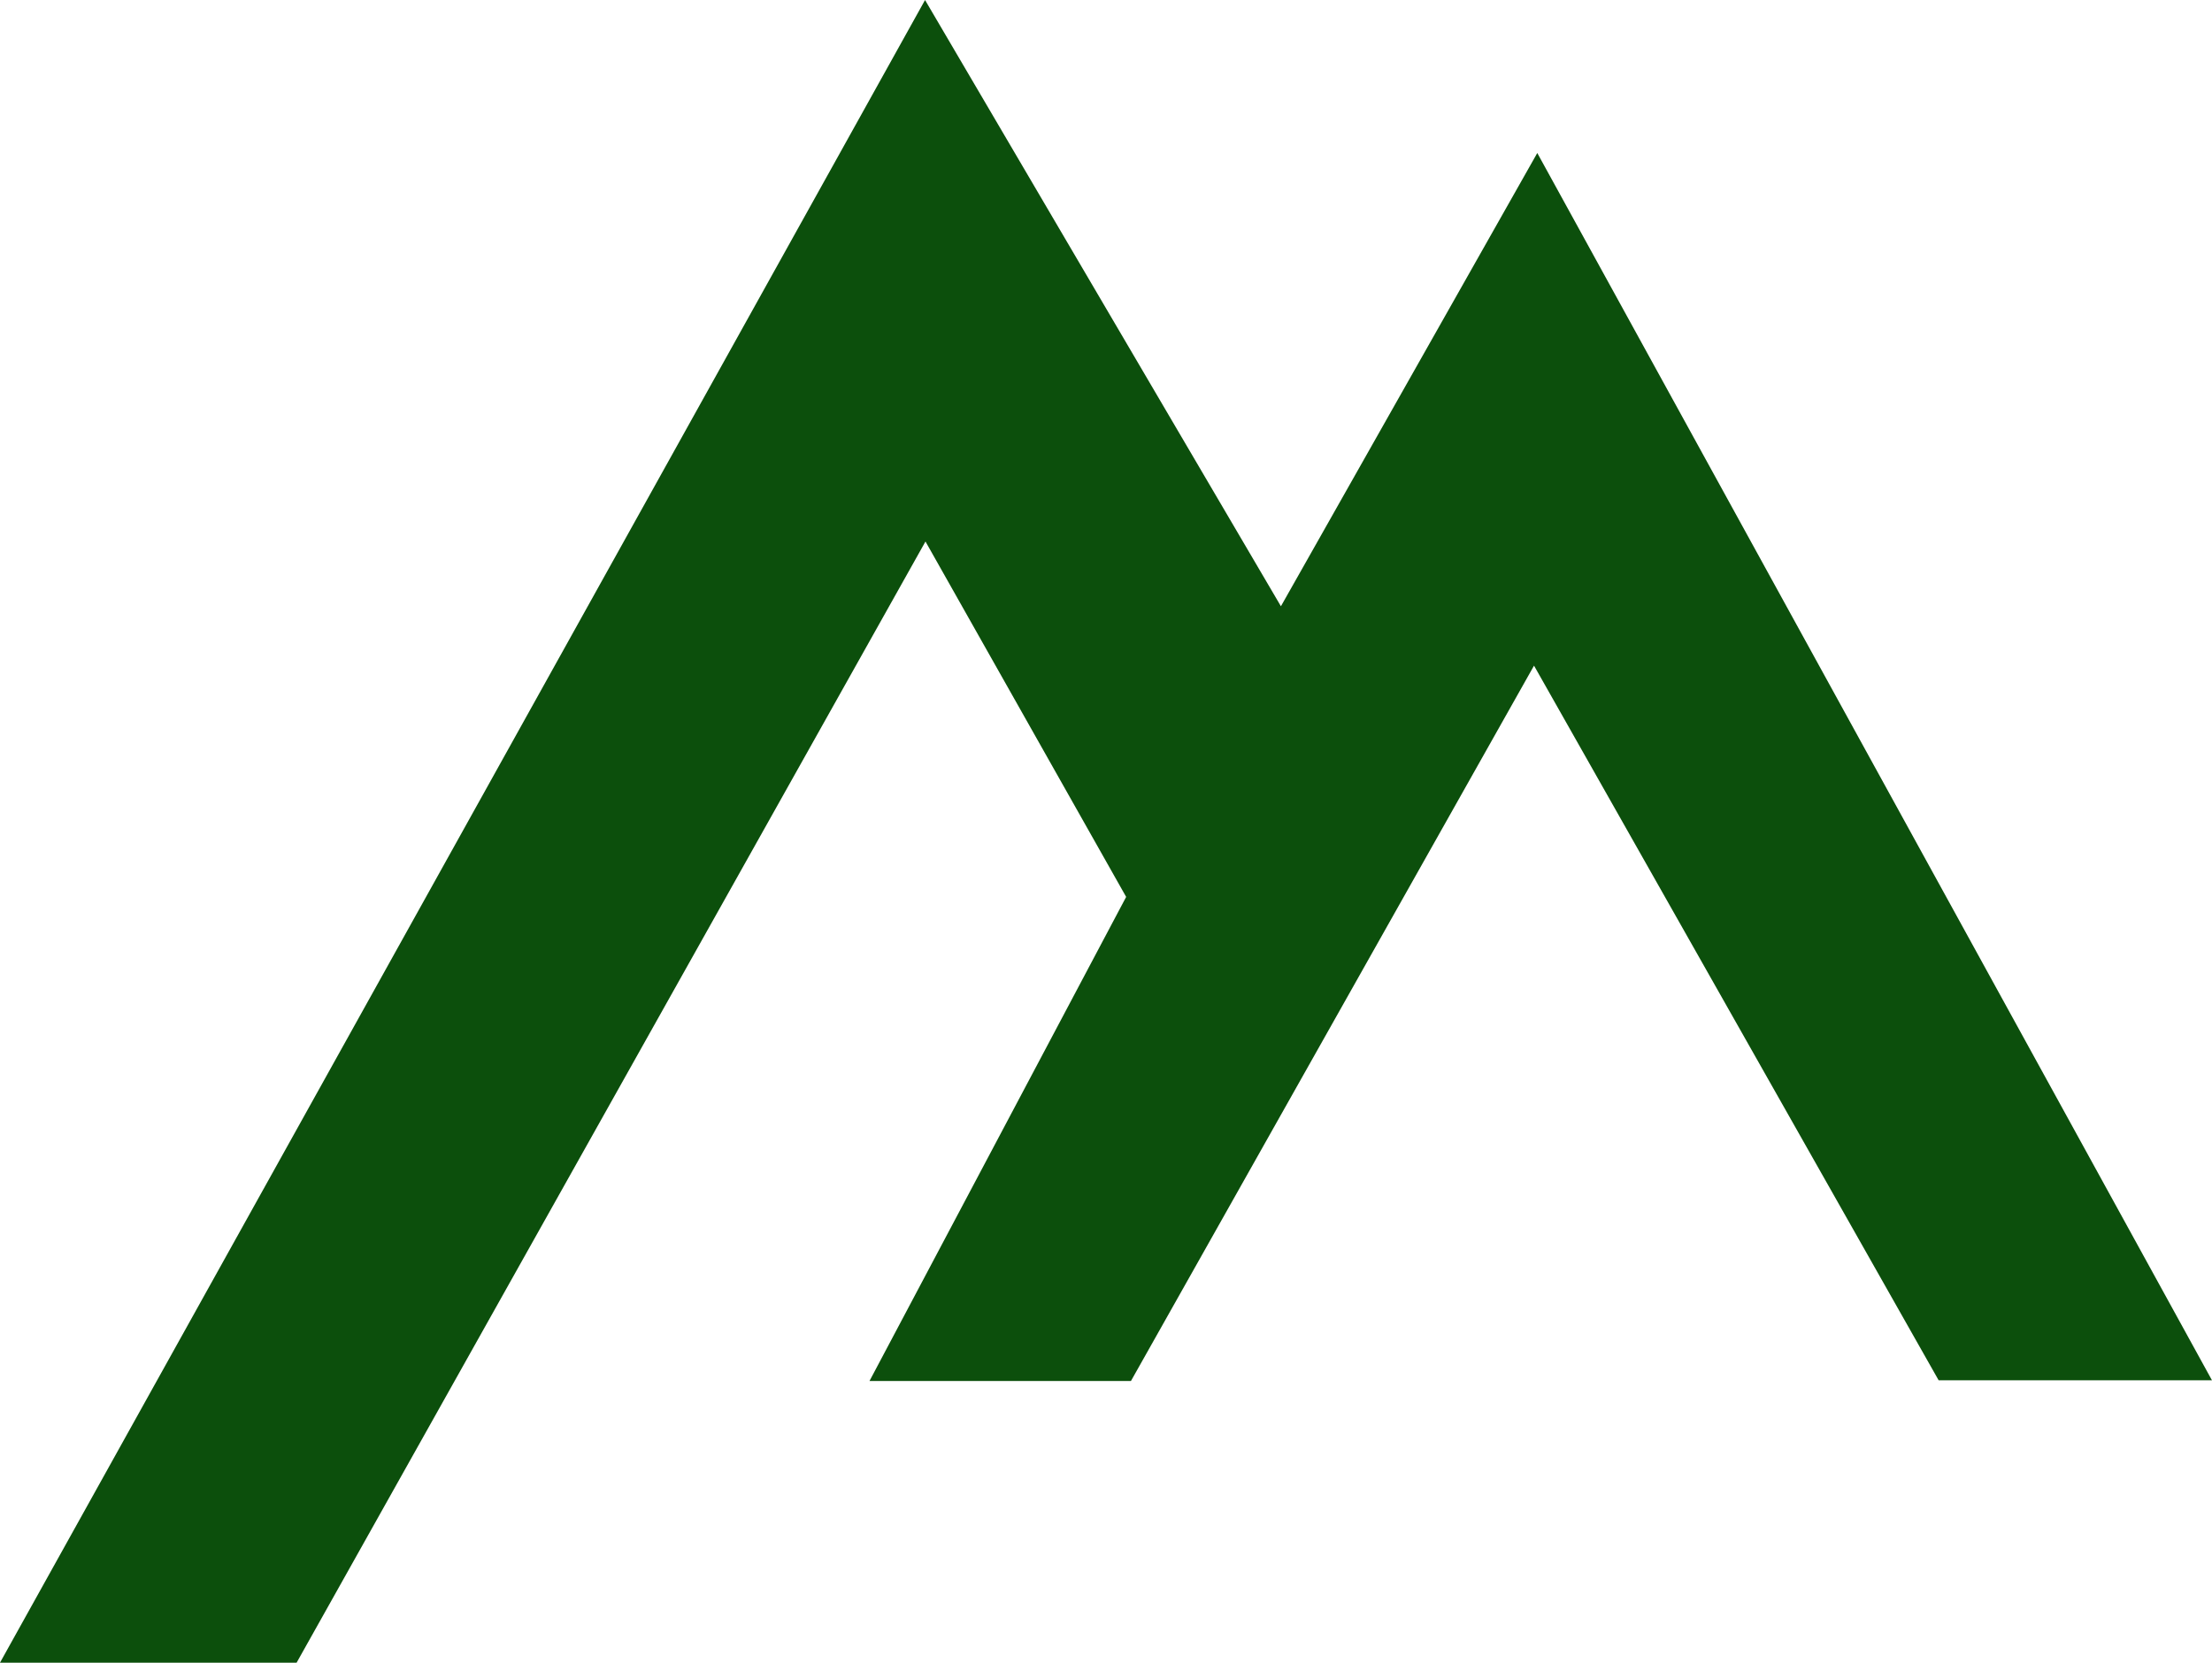 <?xml version="1.0" encoding="UTF-8" standalone="no"?>
<!-- Created with Inkscape (http://www.inkscape.org/) -->

<svg
   xmlns:dc="http://purl.org/dc/elements/1.1/"
   xmlns:cc="http://creativecommons.org/ns#"
   xmlns:rdf="http://www.w3.org/1999/02/22-rdf-syntax-ns#"
   xmlns:svg="http://www.w3.org/2000/svg"
   xmlns="http://www.w3.org/2000/svg"
   xmlns:sodipodi="http://sodipodi.sourceforge.net/DTD/sodipodi-0.dtd"
   xmlns:inkscape="http://www.inkscape.org/namespaces/inkscape"
   width="53.379mm"
   height="40.134mm"
   viewBox="0 0 53.379 40.134"
   version="1.1"
   id="svg4796"
   inkscape:version="0.92.4 (5da689c313, 2019-01-14)"
   sodipodi:docname="M kl.svg">
  <defs
     id="defs4790" />
  <sodipodi:namedview
     id="base"
     pagecolor="#ffffff"
     bordercolor="#666666"
     borderopacity="1.0"
     inkscape:pageopacity="0.0"
     inkscape:pageshadow="2"
     inkscape:zoom="0.35"
     inkscape:cx="-1021.9827"
     inkscape:cy="20.112777"
     inkscape:document-units="mm"
     inkscape:current-layer="layer1"
     showgrid="false"
     inkscape:window-width="1920"
     inkscape:window-height="1137"
     inkscape:window-x="-8"
     inkscape:window-y="-8"
     inkscape:window-maximized="1" />
  <g
     inkscape:label="Ebene 1"
     inkscape:groupmode="layer"
     id="layer1"
     transform="translate(-26.983,-114.021)">
    <path
       inkscape:connector-curvature="0"
       id="path4541-2"
       d="m 27.136,154.065 h 6.951 l 15.229,-27.158 4.946,8.762 -6.146,11.595 h 6.106 l 9.779,-17.36 9.817,17.343 h 6.39 l -16.129,-29.347 -6.184,10.936 -8.587,-14.632 z"
       style="clip-rule:nonzero;fill:#0c4f0c;fill-opacity:1;fill-rule:evenodd;stroke:#0c4f0c;stroke-width:0.181px;stroke-linecap:butt;stroke-linejoin:miter;stroke-opacity:1" />
  </g>
</svg>
